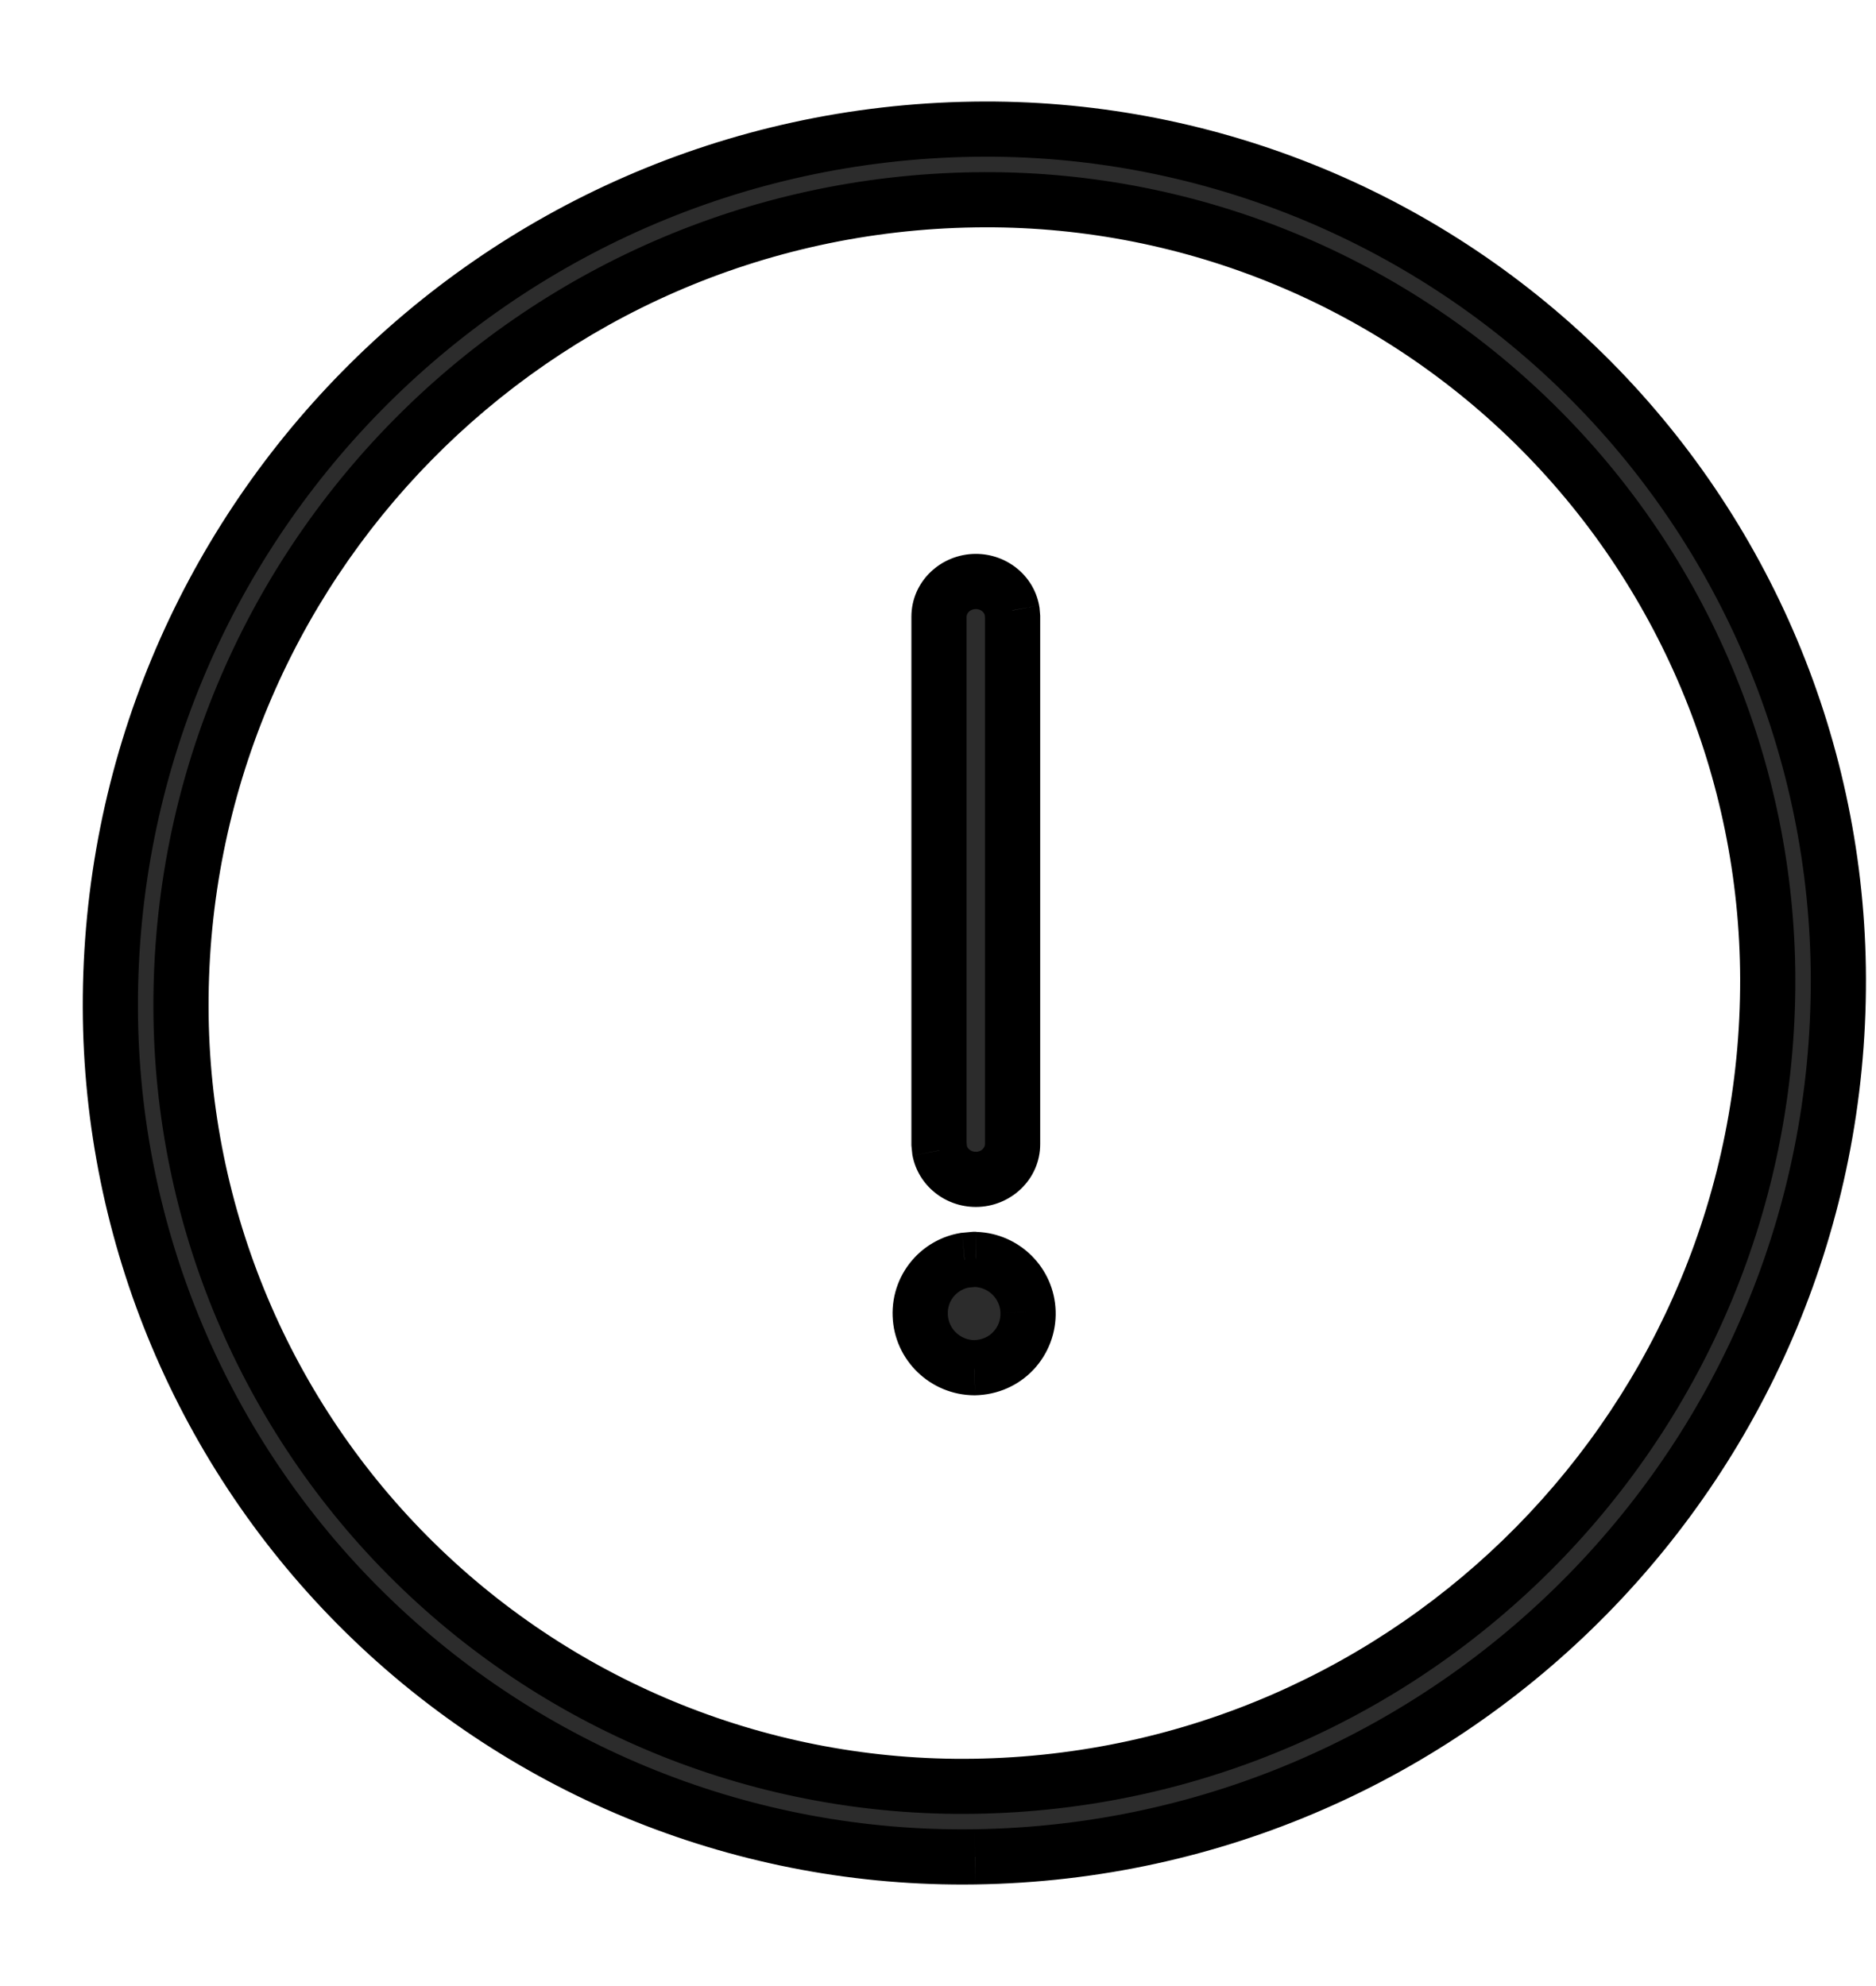 <svg width="17" height="18" viewBox="0 0 17 18" fill="none" xmlns="http://www.w3.org/2000/svg">
<path fill-rule="evenodd" clip-rule="evenodd" d="M1 9.132C0.988 4.783 4.476 1.234 8.825 1.171C10.888 1.14 12.879 1.937 14.351 3.384C15.822 4.83 16.654 6.806 16.659 8.87C16.67 13.218 13.182 16.766 8.834 16.829C6.771 16.86 4.781 16.064 3.309 14.617C1.837 13.171 1.005 11.196 1 9.132ZM13.902 3.84C12.552 2.513 10.727 1.782 8.834 1.811C4.836 1.869 1.629 5.132 1.64 9.13C1.645 11.023 2.407 12.835 3.757 14.161C5.107 15.487 6.932 16.218 8.825 16.189C12.822 16.131 16.029 12.869 16.019 8.872C16.014 6.979 15.252 5.167 13.902 3.84ZM8.843 5.27C9.006 5.27 9.142 5.383 9.171 5.533L9.176 5.59V10.369C9.176 10.546 9.027 10.689 8.843 10.689C8.679 10.689 8.543 10.576 8.515 10.426L8.509 10.369V5.59C8.509 5.413 8.659 5.27 8.843 5.27ZM9.316 11.89C9.308 11.632 9.1 11.424 8.841 11.414L8.826 11.414L8.74 11.422C8.638 11.44 8.544 11.49 8.472 11.567C8.381 11.662 8.334 11.79 8.339 11.921C8.348 12.184 8.565 12.395 8.83 12.396C8.969 12.393 9.093 12.338 9.183 12.243C9.273 12.148 9.321 12.021 9.316 11.89Z" fill="#2C2C2C"/>
<path d="M8.825 1.171L8.828 1.421L8.828 1.421L8.825 1.171ZM1 9.132L1.25 9.131L1.25 9.131L1 9.132ZM14.351 3.384L14.175 3.562L14.351 3.384ZM16.659 8.87L16.409 8.871V8.871L16.659 8.87ZM8.834 16.829L8.831 16.579L8.83 16.579L8.834 16.829ZM3.309 14.617L3.484 14.439L3.309 14.617ZM8.834 1.811L8.838 2.061L8.838 2.061L8.834 1.811ZM13.902 3.84L13.727 4.018L13.902 3.84ZM1.64 9.13L1.89 9.13L1.89 9.13L1.64 9.13ZM3.757 14.161L3.582 14.339L3.757 14.161ZM8.825 16.189L8.821 15.94L8.821 15.94L8.825 16.189ZM16.019 8.872L15.769 8.872V8.872L16.019 8.872ZM9.171 5.533L9.42 5.509L9.418 5.498L9.416 5.486L9.171 5.533ZM9.176 5.59H9.426V5.579L9.425 5.567L9.176 5.59ZM8.515 10.426L8.266 10.45L8.267 10.461L8.269 10.473L8.515 10.426ZM8.509 10.369H8.259V10.38L8.26 10.392L8.509 10.369ZM8.841 11.414L8.849 11.165L8.844 11.164L8.841 11.414ZM9.316 11.89L9.066 11.897L9.066 11.899L9.316 11.89ZM8.826 11.414L8.829 11.164L8.817 11.164L8.804 11.165L8.826 11.414ZM8.74 11.422L8.719 11.173L8.708 11.174L8.697 11.176L8.74 11.422ZM8.472 11.567L8.29 11.395L8.29 11.395L8.472 11.567ZM8.339 11.921L8.589 11.912L8.589 11.911L8.339 11.921ZM8.83 12.396L8.83 12.646L8.835 12.646L8.83 12.396ZM9.183 12.243L9.364 12.415L9.364 12.415L9.183 12.243ZM8.821 0.921C4.336 0.986 0.738 4.647 0.75 9.133L1.25 9.131C1.238 4.919 4.617 1.482 8.828 1.421L8.821 0.921ZM14.526 3.205C13.006 1.712 10.951 0.889 8.821 0.921L8.828 1.421C10.825 1.391 12.751 2.162 14.175 3.562L14.526 3.205ZM16.909 8.87C16.904 6.739 16.045 4.699 14.526 3.205L14.175 3.562C15.6 4.962 16.404 6.874 16.409 8.871L16.909 8.87ZM8.838 17.079C13.322 17.014 16.92 13.354 16.909 8.87L16.409 8.871C16.419 13.082 13.041 16.518 8.831 16.579L8.838 17.079ZM3.134 14.796C4.653 16.289 6.708 17.111 8.838 17.079L8.83 16.579C6.834 16.609 4.908 15.839 3.484 14.439L3.134 14.796ZM0.75 9.133C0.756 11.263 1.614 13.303 3.134 14.796L3.484 14.439C2.06 13.04 1.255 11.128 1.25 9.131L0.75 9.133ZM8.838 2.061C10.664 2.033 12.424 2.738 13.727 4.018L14.077 3.662C12.68 2.288 10.79 1.531 8.83 1.561L8.838 2.061ZM1.89 9.13C1.879 5.268 4.977 2.117 8.838 2.061L8.83 1.561C4.696 1.621 1.379 4.996 1.39 9.131L1.89 9.13ZM3.933 13.983C2.63 12.703 1.895 10.955 1.89 9.13L1.39 9.131C1.395 11.09 2.185 12.966 3.582 14.339L3.933 13.983ZM8.821 15.94C6.995 15.967 5.235 15.262 3.933 13.983L3.582 14.339C4.98 15.713 6.869 16.469 8.829 16.439L8.821 15.94ZM15.769 8.872C15.778 12.733 12.681 15.883 8.821 15.94L8.828 16.439C12.962 16.379 16.279 13.006 16.269 8.871L15.769 8.872ZM13.727 4.018C15.029 5.298 15.764 7.046 15.769 8.872L16.269 8.871C16.264 6.912 15.475 5.035 14.077 3.662L13.727 4.018ZM9.416 5.486C9.365 5.214 9.122 5.02 8.843 5.02V5.52C8.891 5.52 8.92 5.553 8.925 5.579L9.416 5.486ZM9.425 5.567L9.42 5.509L8.922 5.556L8.927 5.613L9.425 5.567ZM9.426 10.369V5.59H8.926V10.369H9.426ZM8.843 10.939C9.155 10.939 9.426 10.693 9.426 10.369H8.926C8.926 10.398 8.898 10.439 8.843 10.439V10.939ZM8.269 10.473C8.321 10.745 8.564 10.939 8.843 10.939V10.439C8.794 10.439 8.765 10.406 8.76 10.38L8.269 10.473ZM8.26 10.392L8.266 10.45L8.764 10.403L8.758 10.346L8.26 10.392ZM8.259 5.59V10.369H8.759V5.59H8.259ZM8.843 5.02C8.53 5.02 8.259 5.266 8.259 5.59H8.759C8.759 5.561 8.787 5.52 8.843 5.52V5.02ZM8.832 11.664C8.96 11.669 9.062 11.772 9.066 11.897L9.566 11.882C9.554 11.492 9.24 11.178 8.849 11.165L8.832 11.664ZM8.823 11.664L8.837 11.664L8.844 11.164L8.829 11.164L8.823 11.664ZM8.762 11.671L8.848 11.663L8.804 11.165L8.719 11.173L8.762 11.671ZM8.653 11.739C8.689 11.701 8.735 11.677 8.784 11.668L8.697 11.176C8.542 11.203 8.399 11.28 8.29 11.395L8.653 11.739ZM8.589 11.911C8.586 11.847 8.609 11.785 8.653 11.739L8.29 11.395C8.153 11.54 8.081 11.733 8.089 11.932L8.589 11.911ZM8.831 12.146C8.7 12.145 8.593 12.041 8.589 11.912L8.089 11.93C8.103 12.328 8.431 12.644 8.83 12.646L8.831 12.146ZM9.001 12.071C8.959 12.116 8.899 12.144 8.826 12.146L8.835 12.646C9.038 12.642 9.227 12.56 9.364 12.415L9.001 12.071ZM9.066 11.899C9.068 11.963 9.045 12.025 9.001 12.071L9.364 12.415C9.5 12.271 9.573 12.078 9.566 11.88L9.066 11.899Z" fill="black"/>
</svg>
